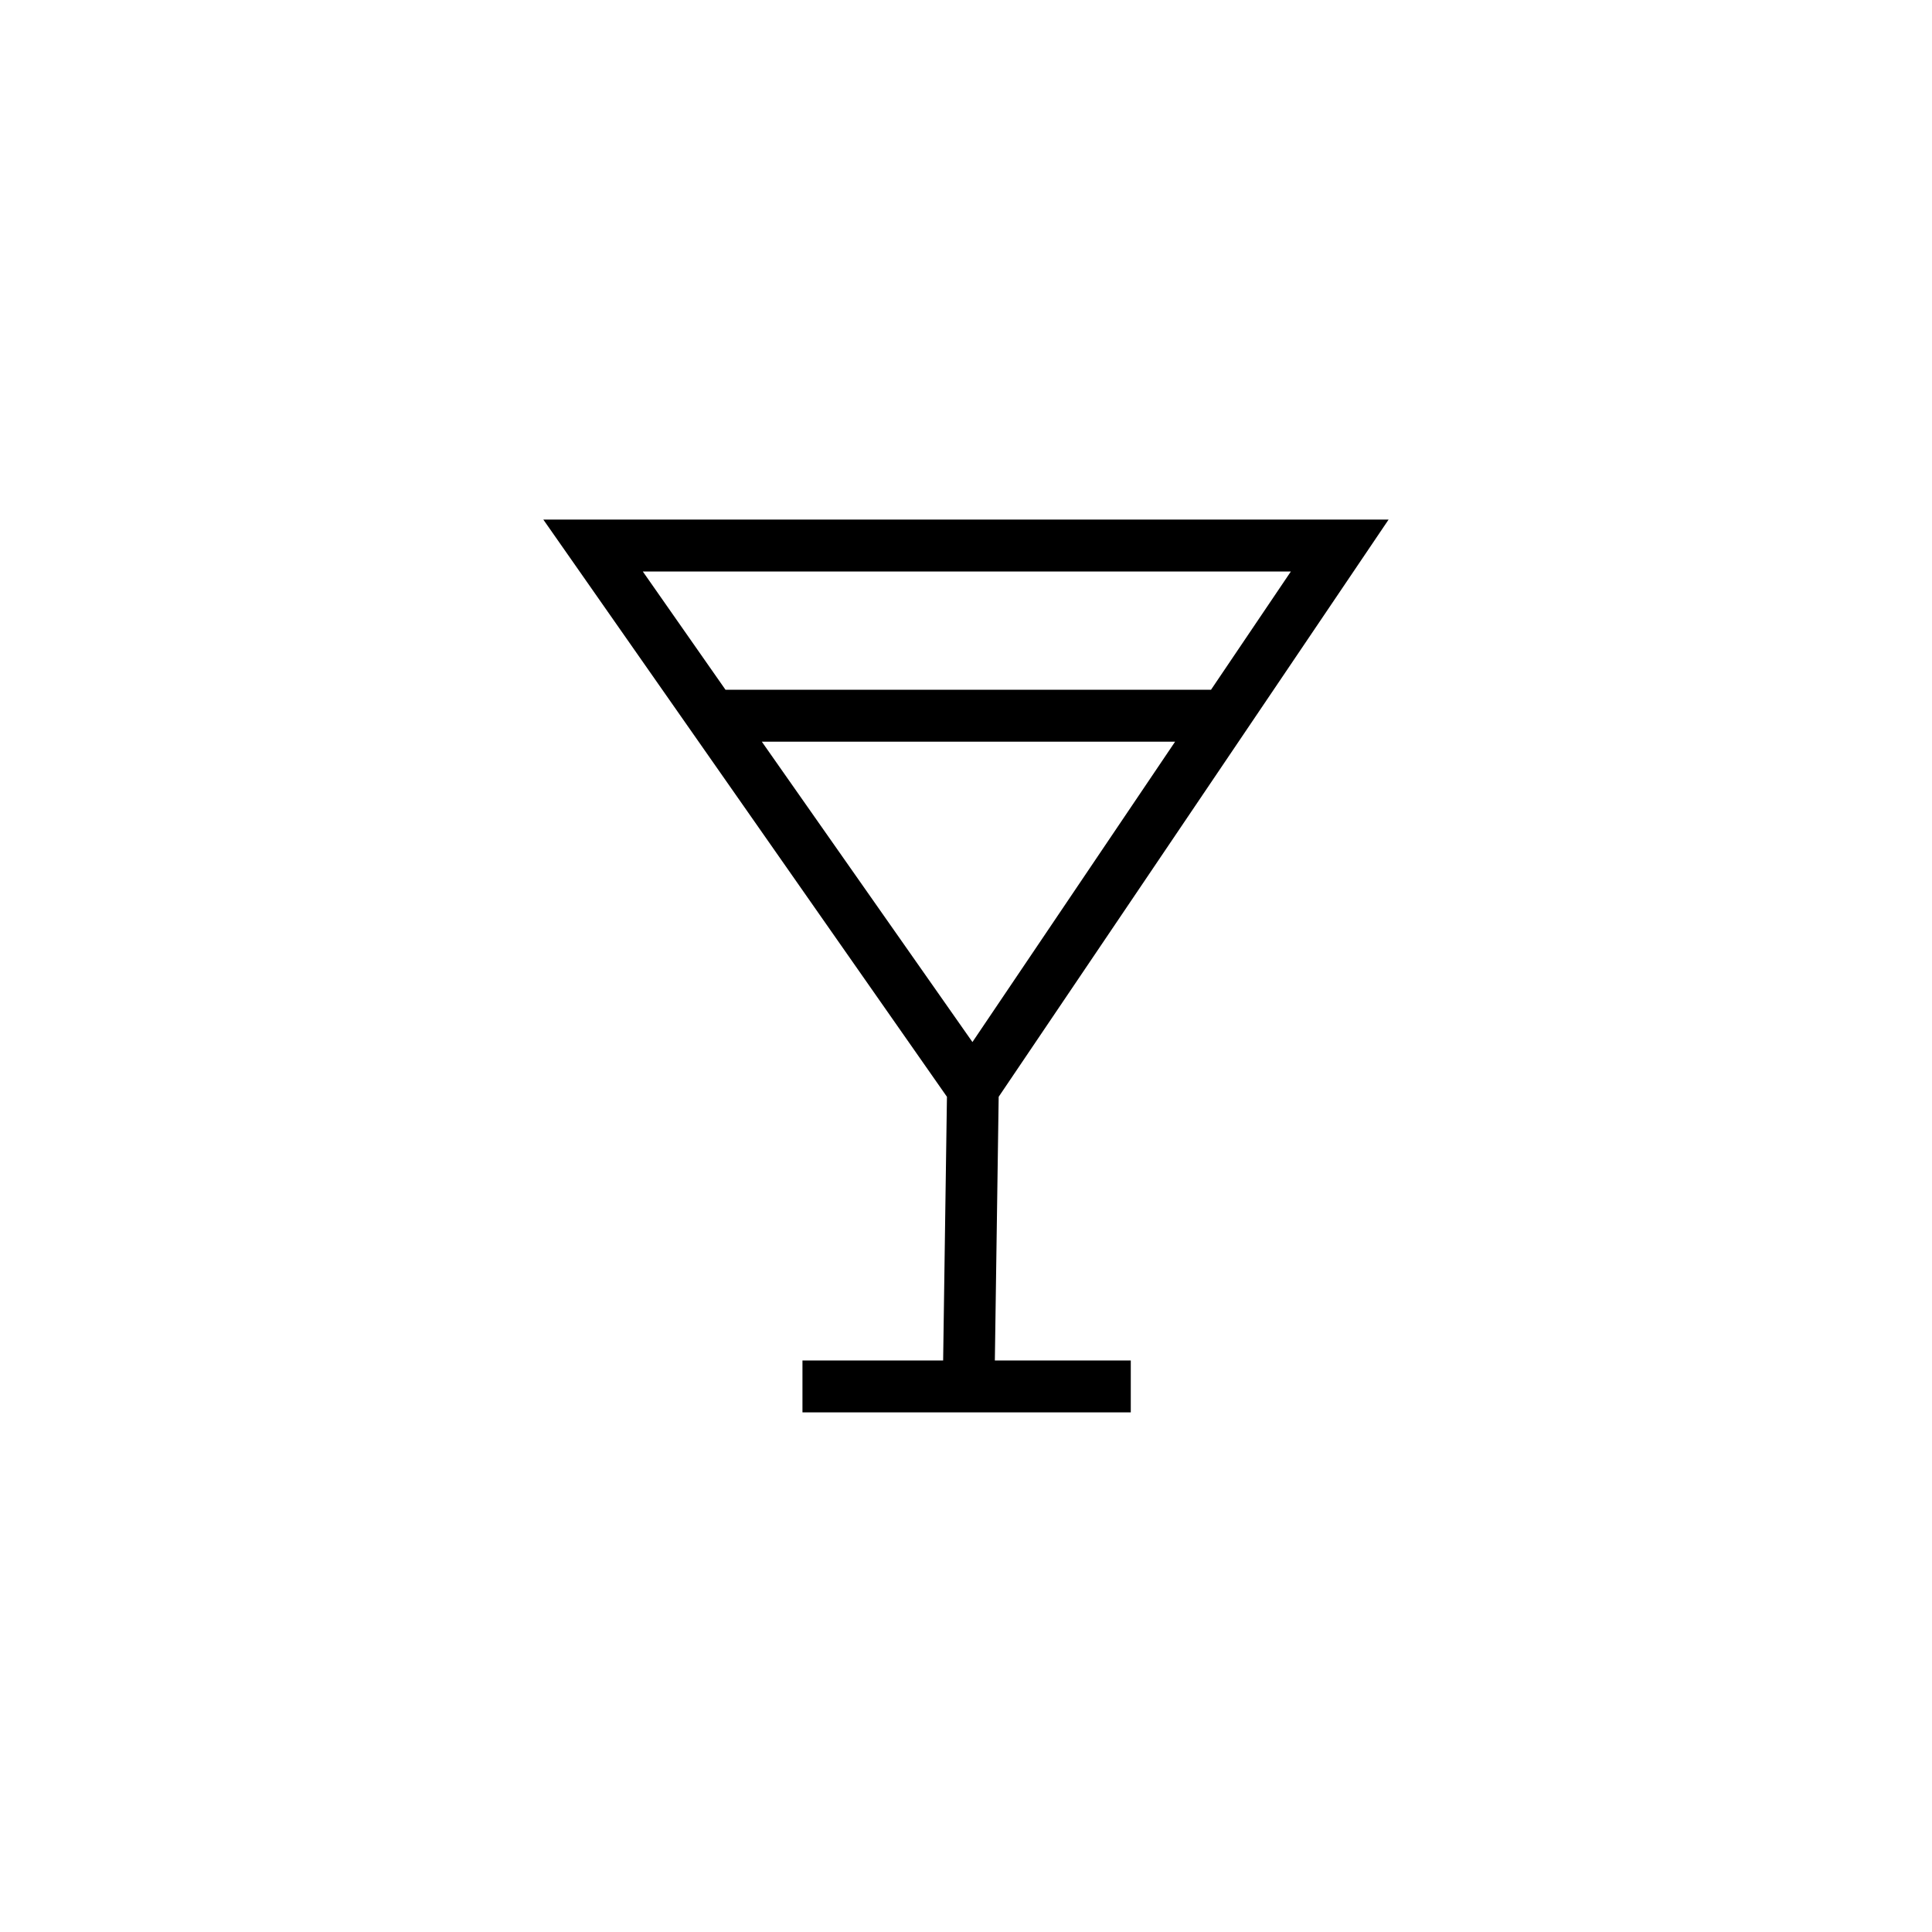 <?xml version="1.0" encoding="UTF-8"?>
<!-- Uploaded to: SVG Repo, www.svgrepo.com, Generator: SVG Repo Mixer Tools -->
<svg fill="#000000" width="800px" height="800px" version="1.1" viewBox="144 144 512 512" xmlns="http://www.w3.org/2000/svg">
 <path d="m408.66 434.66 103.33-152.96h-224l106.96 152.96-1.008 69.879h-37.281v13.754h87.008v-13.754h-36.023zm-6.953-14.508-55.82-79.602h109.53zm84.387-124.7-21.16 31.336-128.67 0.004-21.914-31.34z" fill-rule="evenodd"/>
</svg>